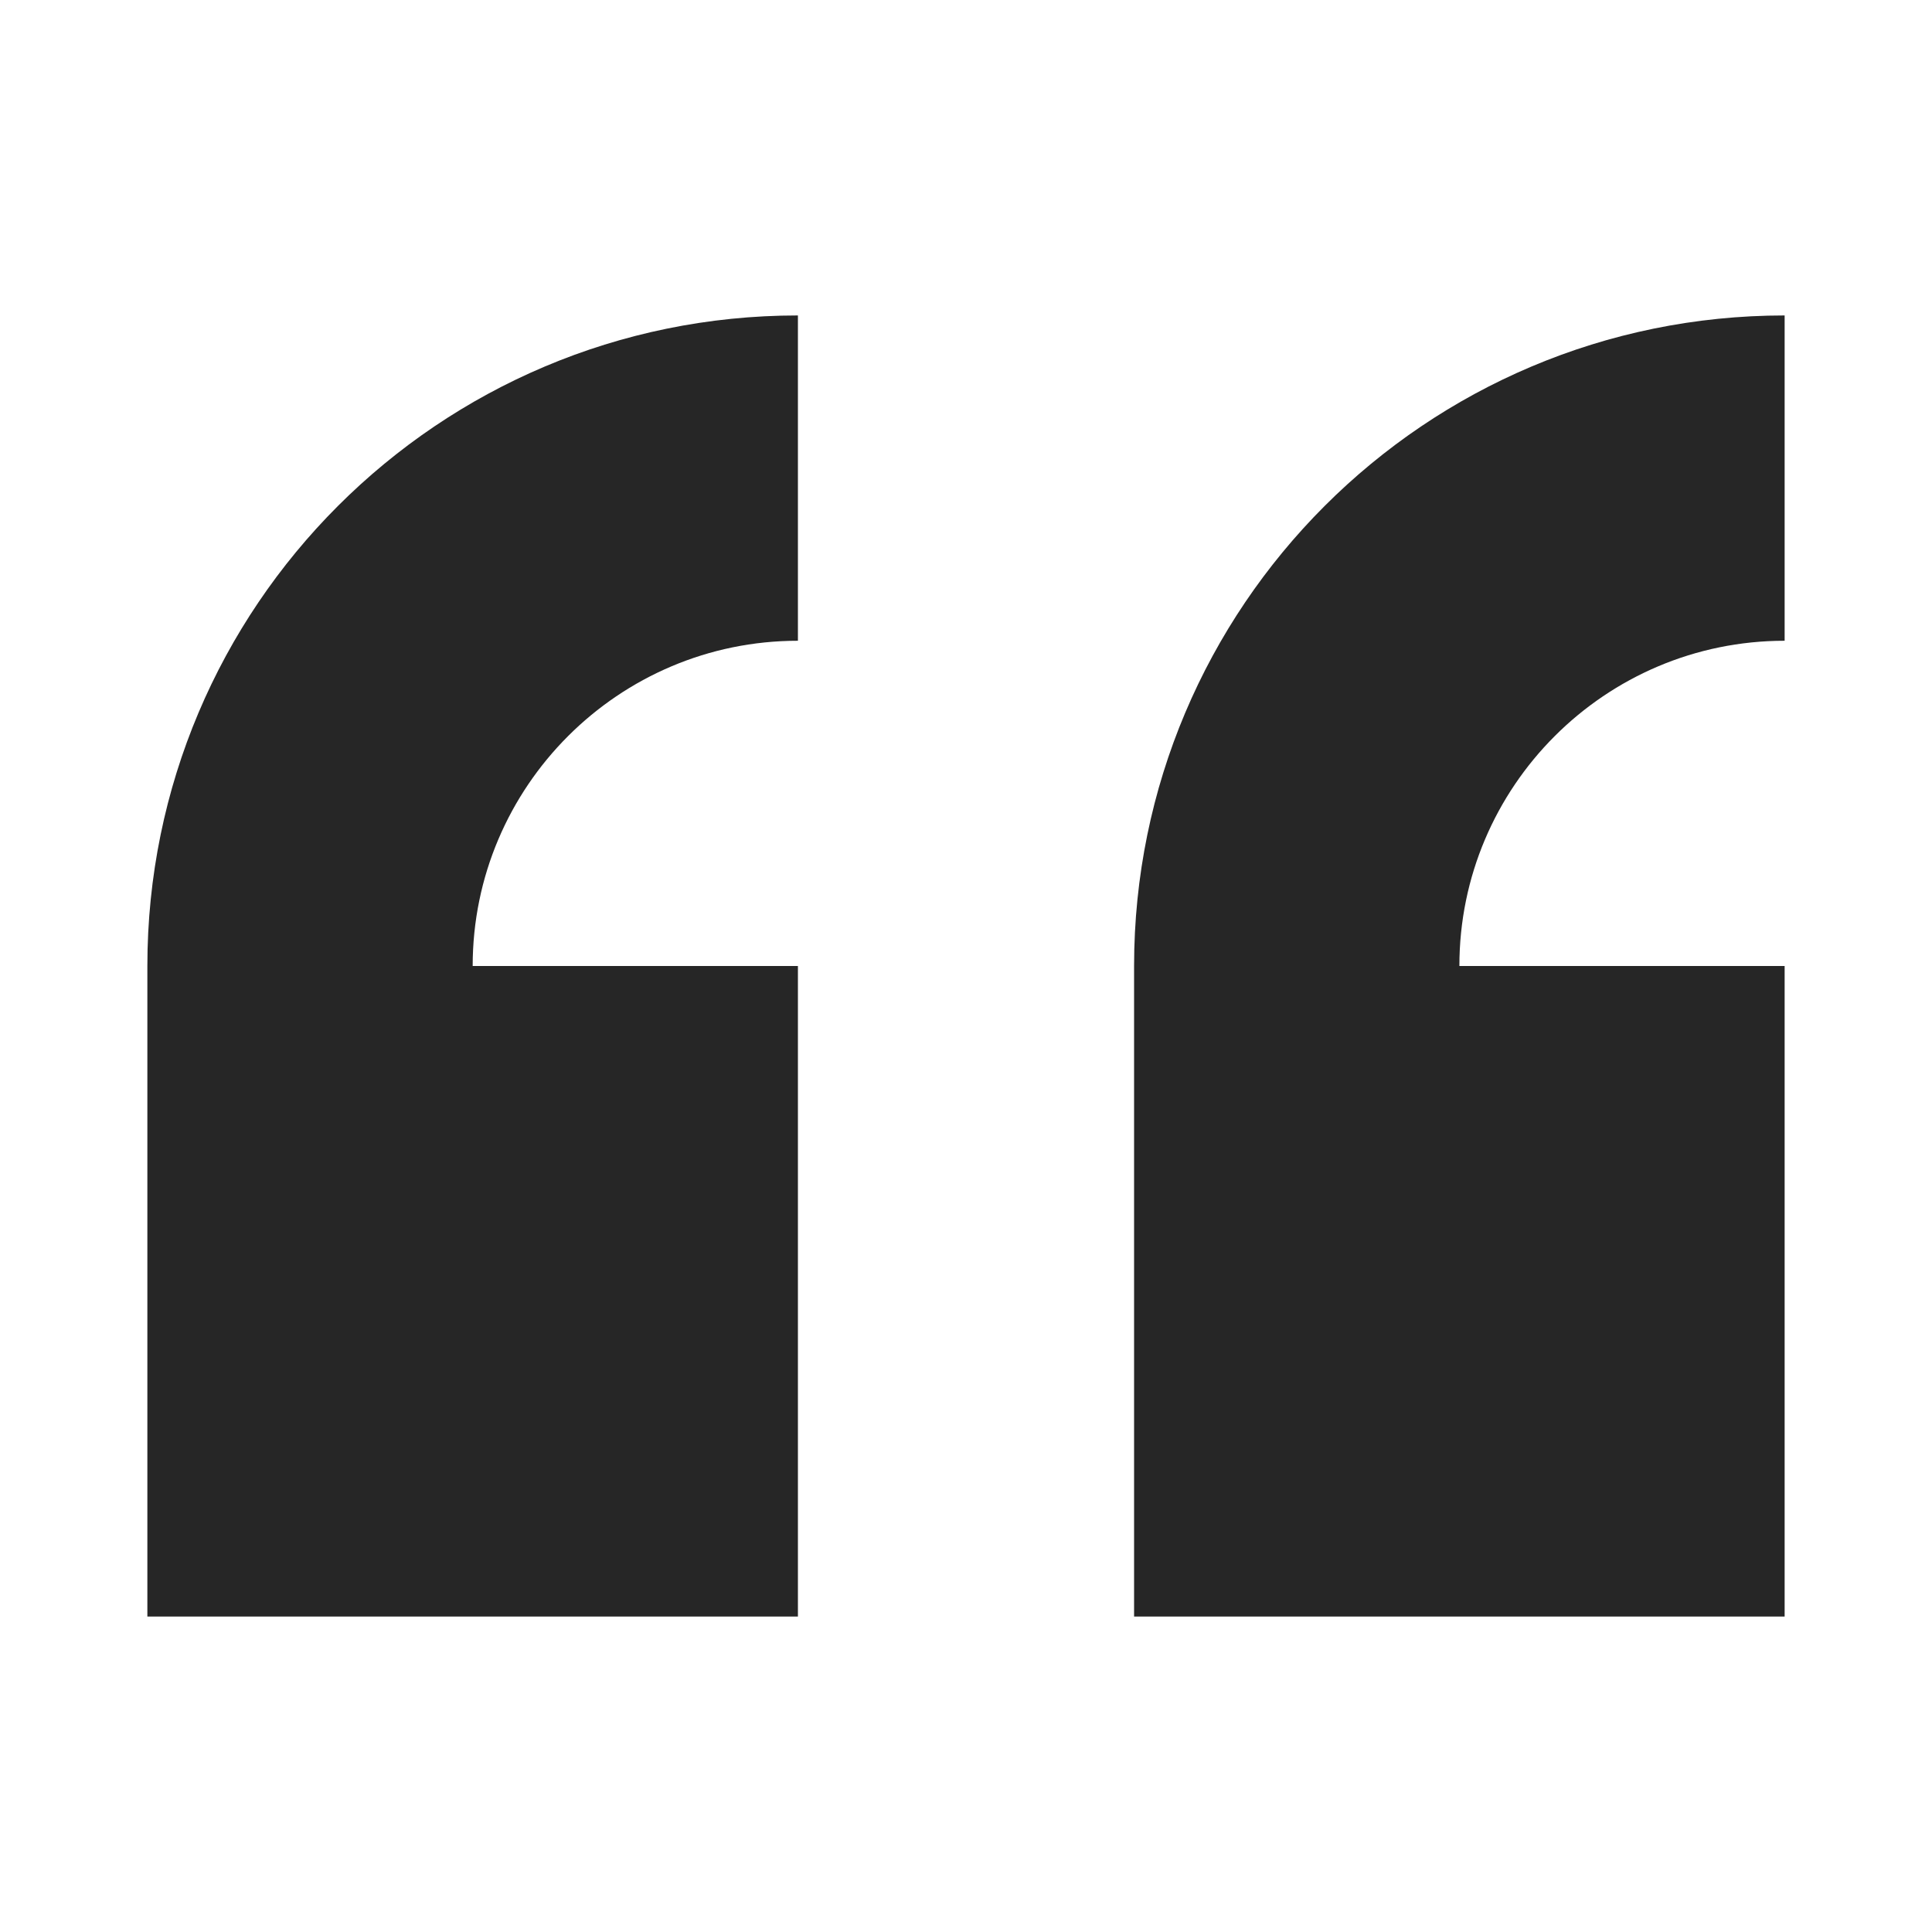 <?xml version="1.0" encoding="UTF-8"?>
<svg xmlns="http://www.w3.org/2000/svg" viewBox="0 0 290 290" fill="#262626">
  <path d="M22.12 145v97.65h97.65V145H70.95c0-26.92 21.9-48.82 48.82-48.82V47.35c-53.93 0-97.65 43.72-97.65 97.65zm245.76-48.82V47.35c-53.93 0-97.65 43.72-97.65 97.65v97.65h97.65V145h-48.82c-.01-26.92 21.89-48.82 48.82-48.82z"></path>
</svg>
